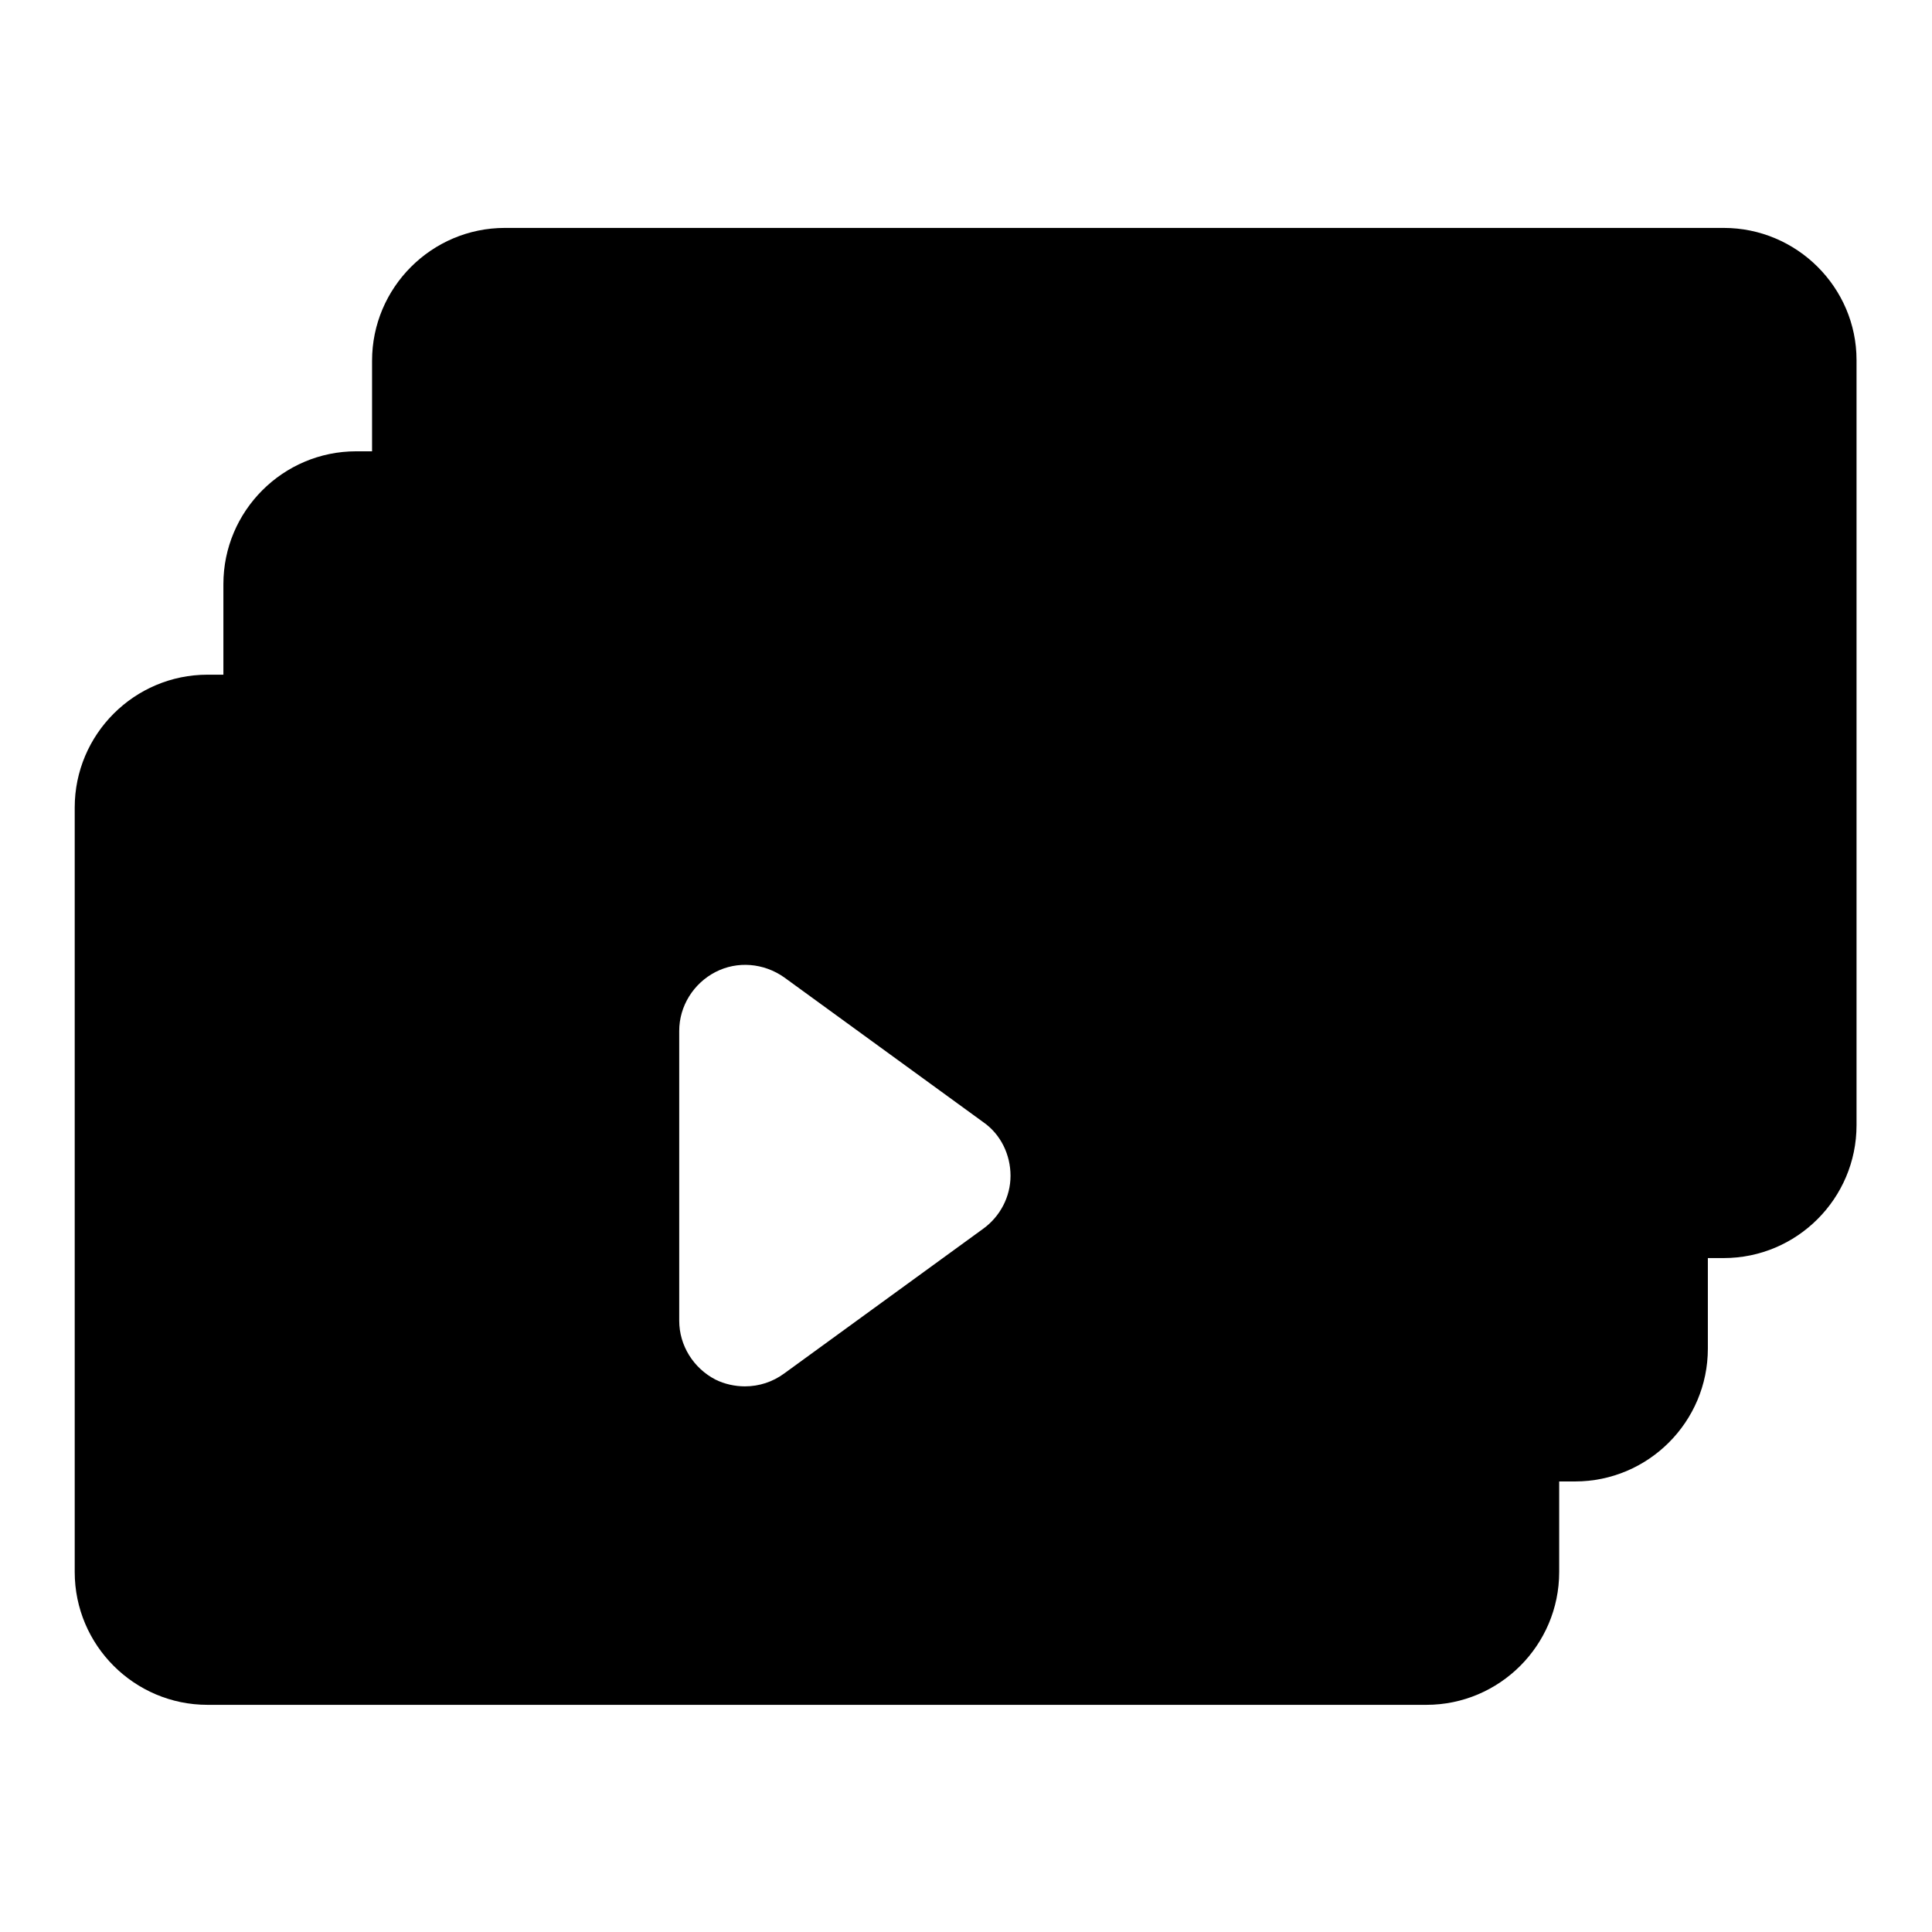 <?xml version="1.0" encoding="utf-8"?>
<!-- Svg Vector Icons : http://www.onlinewebfonts.com/icon -->
<!DOCTYPE svg PUBLIC "-//W3C//DTD SVG 1.1//EN" "http://www.w3.org/Graphics/SVG/1.1/DTD/svg11.dtd">
<svg version="1.1" xmlns="http://www.w3.org/2000/svg" xmlns:xlink="http://www.w3.org/1999/xlink" x="0px" y="0px" viewBox="0 0 256 256" enable-background="new 0 0 256 256" xml:space="preserve">
<g><g><g><g><path fill="#000000" d="M228.4,30.2H66.9c-9.7,0-17.6,7.9-17.6,17.6v12h-2.1c-9.7,0-17.6,7.9-17.6,17.6v12h-2.1c-9.7,0-17.6,7.9-17.6,17.6v101.3c0,9.7,7.9,17.6,17.6,17.6h161.5c9.7,0,17.6-7.9,17.6-17.6v-12h2.1c9.7,0,17.6-7.9,17.6-17.6v-12h2.1c9.7,0,17.6-7.9,17.6-17.6V47.7C246,38.1,238.1,30.2,228.4,30.2z M130.3,162.8L103.9,182c-1.5,1.1-3.3,1.7-5.2,1.7c-1.3,0-2.7-0.3-3.9-0.9c-2.9-1.5-4.8-4.5-4.8-7.8v-38.4c0-3.3,1.9-6.3,4.8-7.8c2.9-1.5,6.4-1.2,9.1,0.7l26.4,19.2c2.3,1.6,3.6,4.3,3.6,7.1C133.9,158.6,132.5,161.2,130.3,162.8z"/></g></g><g></g><g></g><g></g><g></g><g></g><g></g><g></g><g></g><g></g><g></g><g></g><g></g><g></g><g></g><g></g></g></g>
</svg>